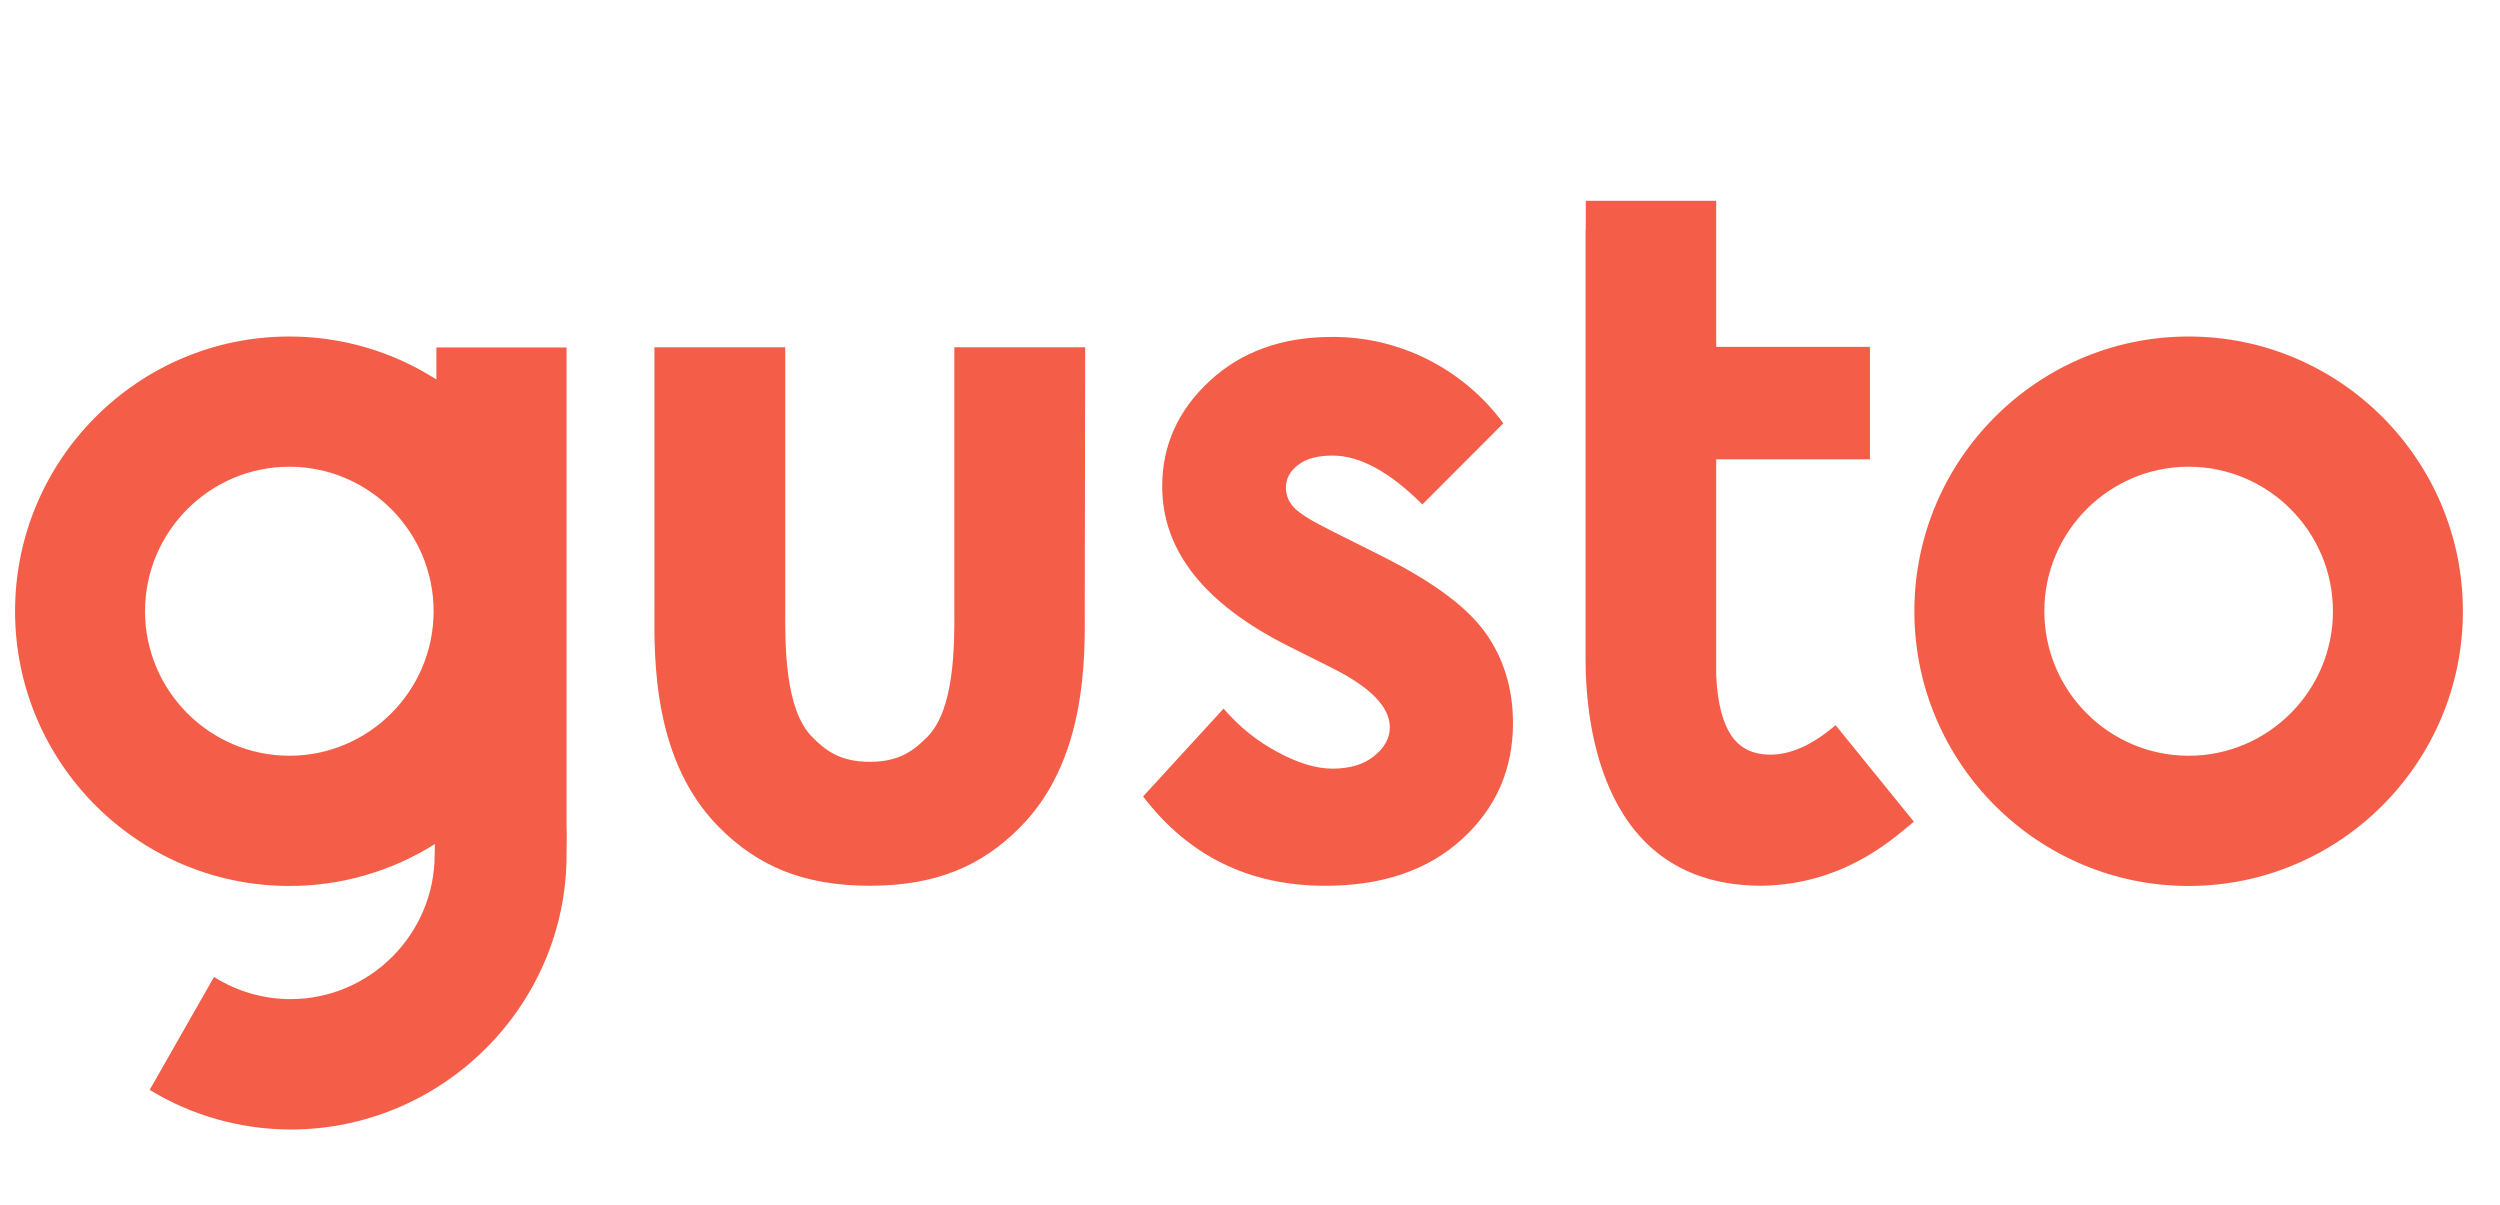 <svg width="83" height="40" viewBox="0 0 83 40" fill="none" xmlns="http://www.w3.org/2000/svg">
<g clip-path="url(#clip0_1_5363)">
<path d="M72.663 11.172C67.643 11.172 63.557 15.263 63.557 20.293C63.557 25.323 67.643 29.414 72.663 29.414C77.683 29.414 81.768 25.323 81.768 20.293C81.768 15.263 77.683 11.172 72.663 11.172ZM72.663 25.091C70.023 25.091 67.872 22.936 67.872 20.293C67.872 17.648 70.023 15.495 72.663 15.495C75.302 15.495 77.454 17.648 77.454 20.293C77.454 22.937 75.303 25.091 72.662 25.091H72.663ZM45.847 18.446L44.255 17.649C43.564 17.306 43.13 17.041 42.956 16.845C42.79 16.671 42.695 16.442 42.691 16.201C42.691 15.894 42.83 15.634 43.103 15.432C43.374 15.221 43.759 15.125 44.248 15.125C45.142 15.125 46.133 15.662 47.223 16.746L49.911 14.054C49.251 13.157 48.387 12.429 47.39 11.928C46.407 11.435 45.321 11.18 44.22 11.186C42.579 11.186 41.225 11.668 40.169 12.641C39.115 13.613 38.585 14.782 38.585 16.152C38.585 18.278 39.981 20.049 42.782 21.454L44.248 22.188C45.512 22.826 46.141 23.475 46.141 24.147C46.141 24.511 45.965 24.826 45.617 25.105C45.268 25.386 44.806 25.519 44.234 25.519C43.704 25.519 43.096 25.337 42.412 24.967C41.73 24.603 41.123 24.113 40.624 23.525L37.95 26.442C39.458 28.415 41.468 29.408 43.996 29.408C45.896 29.408 47.412 28.89 48.535 27.861C49.666 26.834 50.231 25.547 50.231 24.007C50.231 22.853 49.918 21.839 49.296 20.979C48.668 20.118 47.516 19.279 45.847 18.447V18.446ZM18.81 27.427V11.535H14.488V12.599C13.031 11.665 11.336 11.17 9.604 11.172C4.585 11.172 0.5 15.263 0.5 20.293C0.5 25.323 4.585 29.414 9.606 29.414C11.316 29.416 12.992 28.934 14.438 28.022C14.438 28.162 14.431 28.288 14.431 28.372C14.431 31.016 12.28 33.171 9.641 33.171C8.743 33.169 7.865 32.914 7.106 32.435L4.969 36.185C6.378 37.042 7.997 37.497 9.648 37.5C14.669 37.5 18.81 33.408 18.81 28.378C18.81 28.183 18.823 27.609 18.81 27.427ZM9.606 25.09C6.967 25.09 4.815 22.936 4.815 20.293C4.815 17.648 6.966 15.495 9.606 15.495C12.245 15.495 14.396 17.648 14.396 20.293C14.396 22.936 12.245 25.091 9.606 25.091V25.09ZM36.028 11.529H31.684V20.2C31.692 21.432 31.692 23.559 30.785 24.468C30.351 24.901 29.877 25.293 28.878 25.293C27.872 25.293 27.397 24.901 26.965 24.468C26.057 23.557 26.064 21.425 26.07 20.2V11.529H21.727V20.174C21.713 21.957 21.692 25.266 23.871 27.462C25.149 28.749 26.672 29.407 28.871 29.407C31.071 29.407 32.593 28.756 33.87 27.462C36.049 25.266 36.028 21.95 36.014 20.174L36.028 11.528V11.529ZM60.643 24.315C60.294 24.58 59.449 25.169 58.492 25.036C57.71 24.93 57.075 24.357 56.978 22.441V15.25H62.082V11.515H56.978V6.667H52.648V7.618H52.641V21.875C52.641 24.141 53.213 29.407 58.485 29.407C61.153 29.366 62.772 27.918 63.451 27.352L63.541 27.281L60.943 24.078C60.936 24.084 60.755 24.23 60.643 24.315Z" fill="#F45D48"/>
</g>
<defs>
<clipPath id="clip0_1_5363">
<rect width="82" height="40" fill="white" transform="translate(0.5)"/>
</clipPath>
</defs>
</svg>
